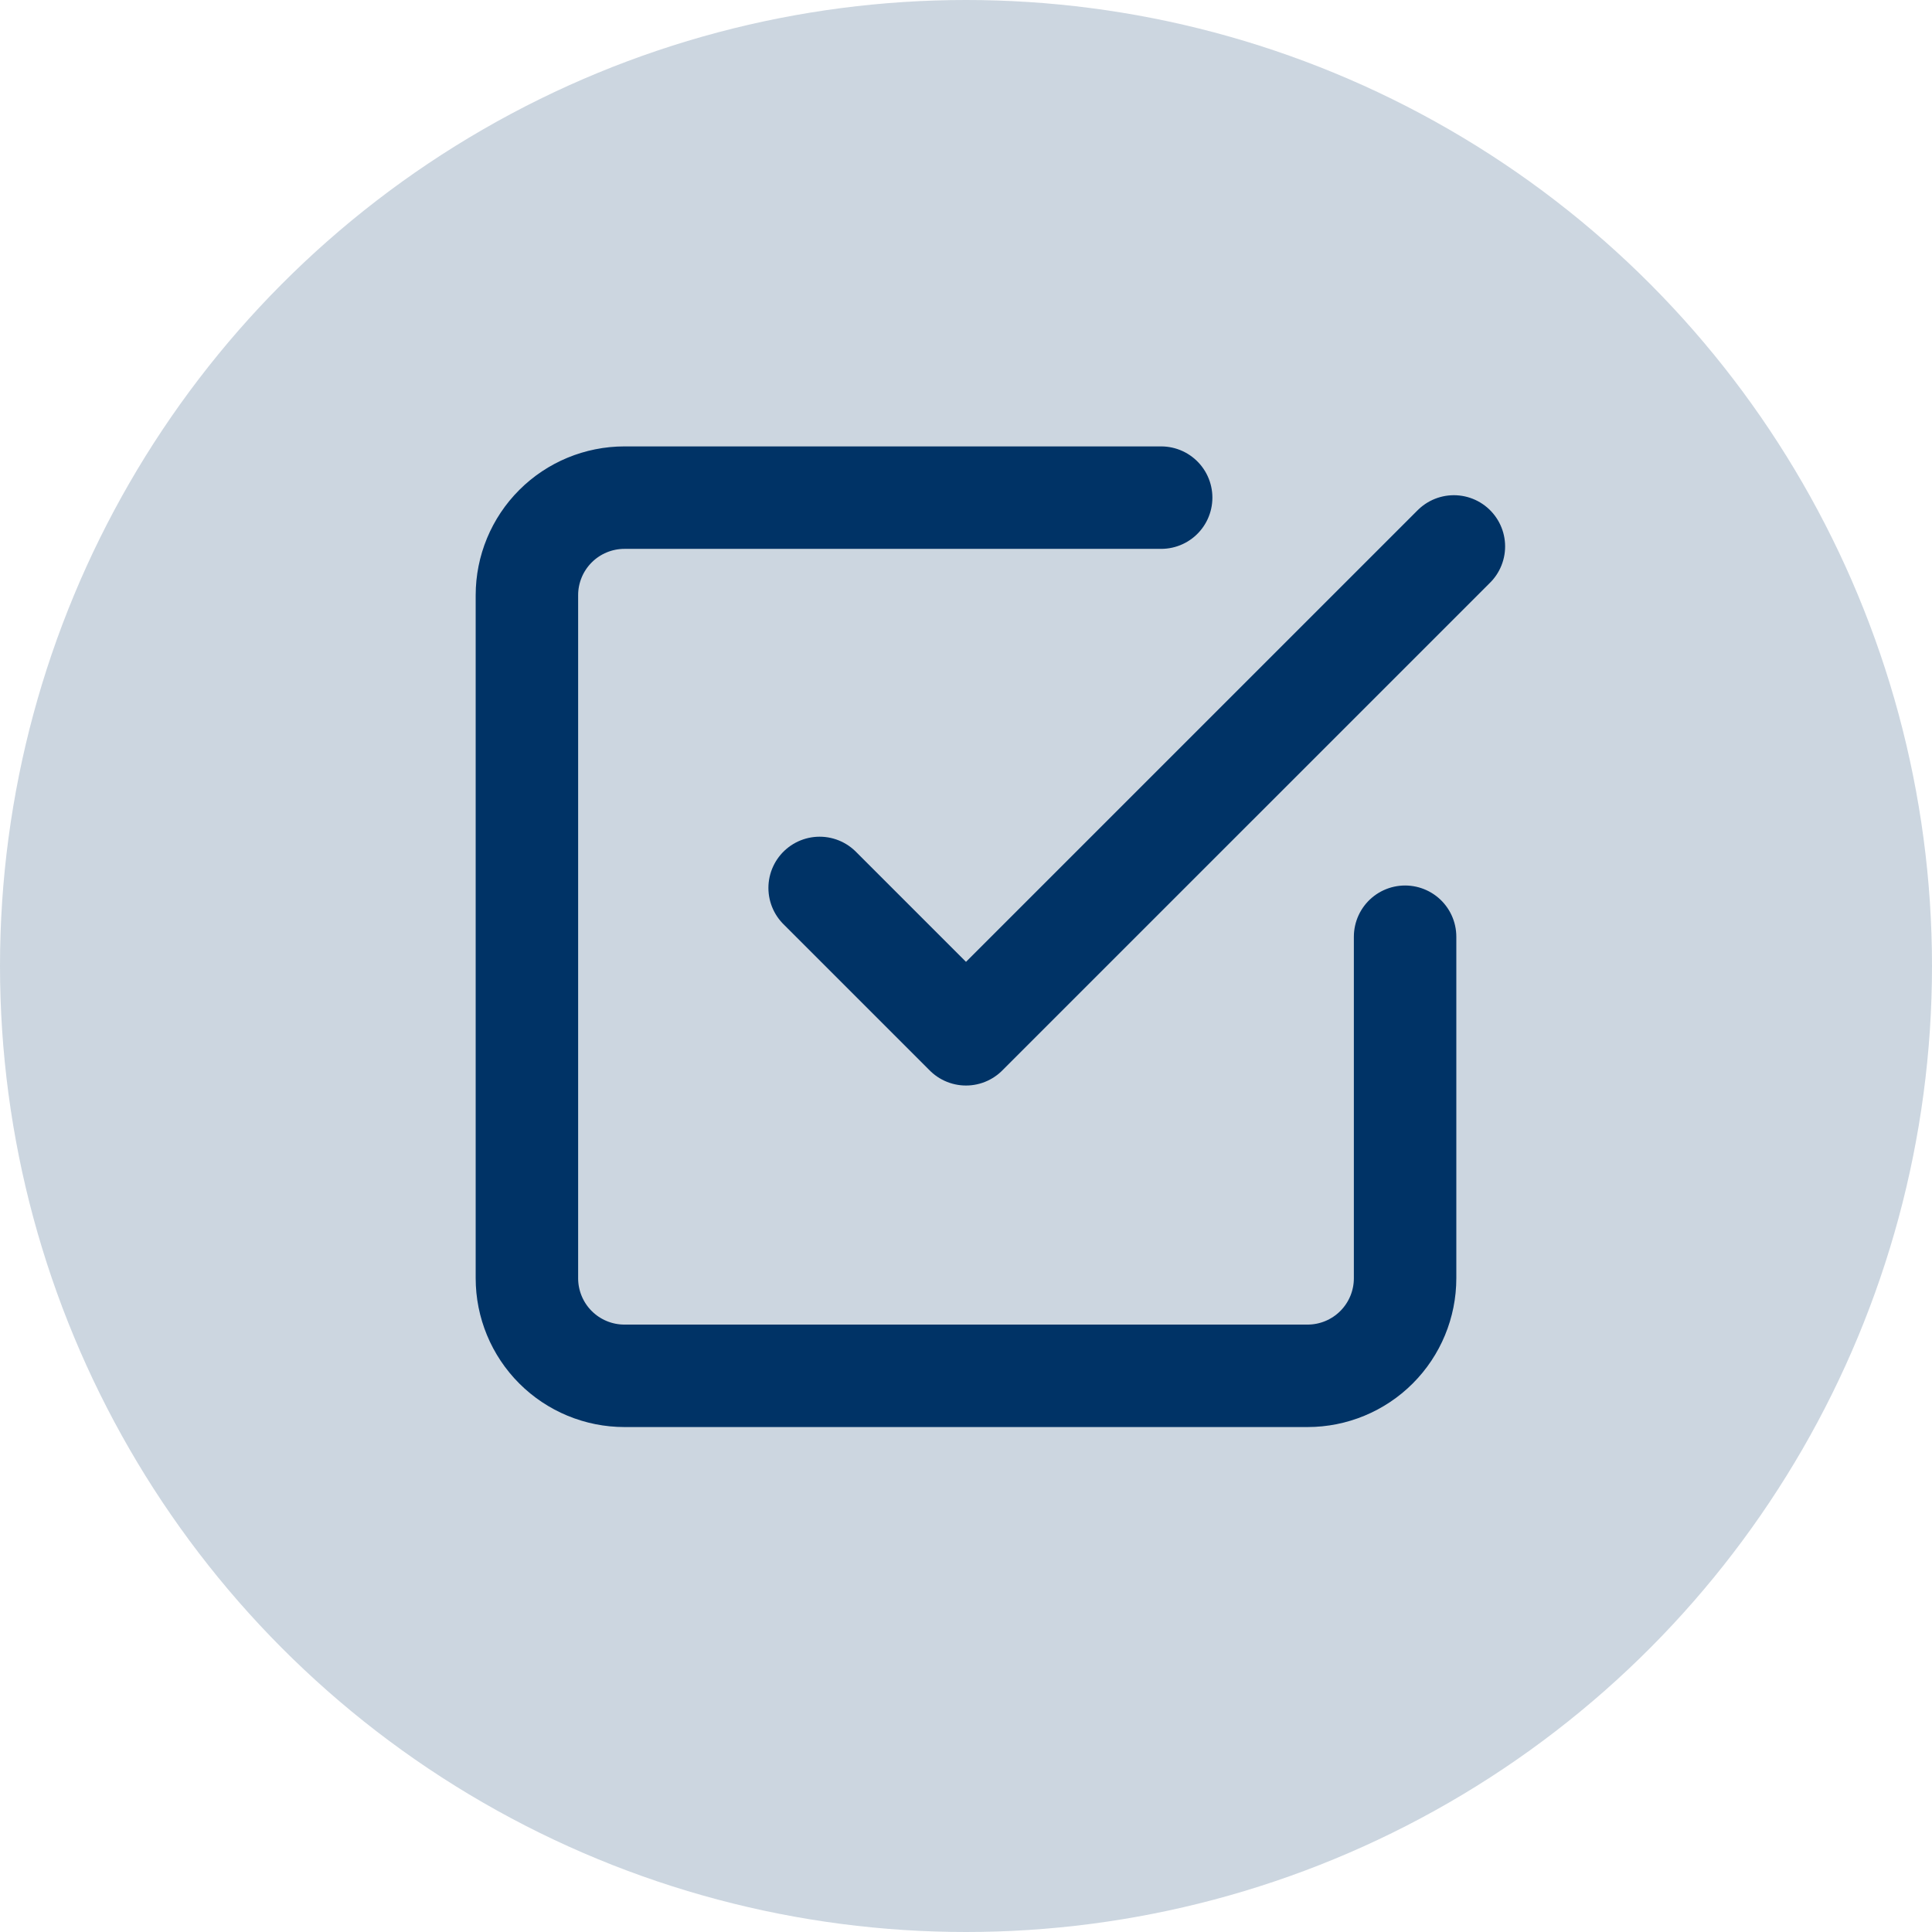 <svg xmlns="http://www.w3.org/2000/svg" width="66" height="66" viewBox="0 0 66 66" fill="none"><circle opacity="0.2" cx="33" cy="33" r="33" fill="#003366"></circle><path d="M28 30.333L33 35.333L49.667 18.667M48 32V43.667C48 44.551 47.649 45.399 47.024 46.024C46.399 46.649 45.551 47 44.667 47H21.333C20.449 47 19.601 46.649 18.976 46.024C18.351 45.399 18 44.551 18 43.667V20.333C18 19.449 18.351 18.601 18.976 17.976C19.601 17.351 20.449 17 21.333 17H39.667" stroke="#003366" stroke-width="3.5" stroke-linecap="round" stroke-linejoin="round"></path></svg>
